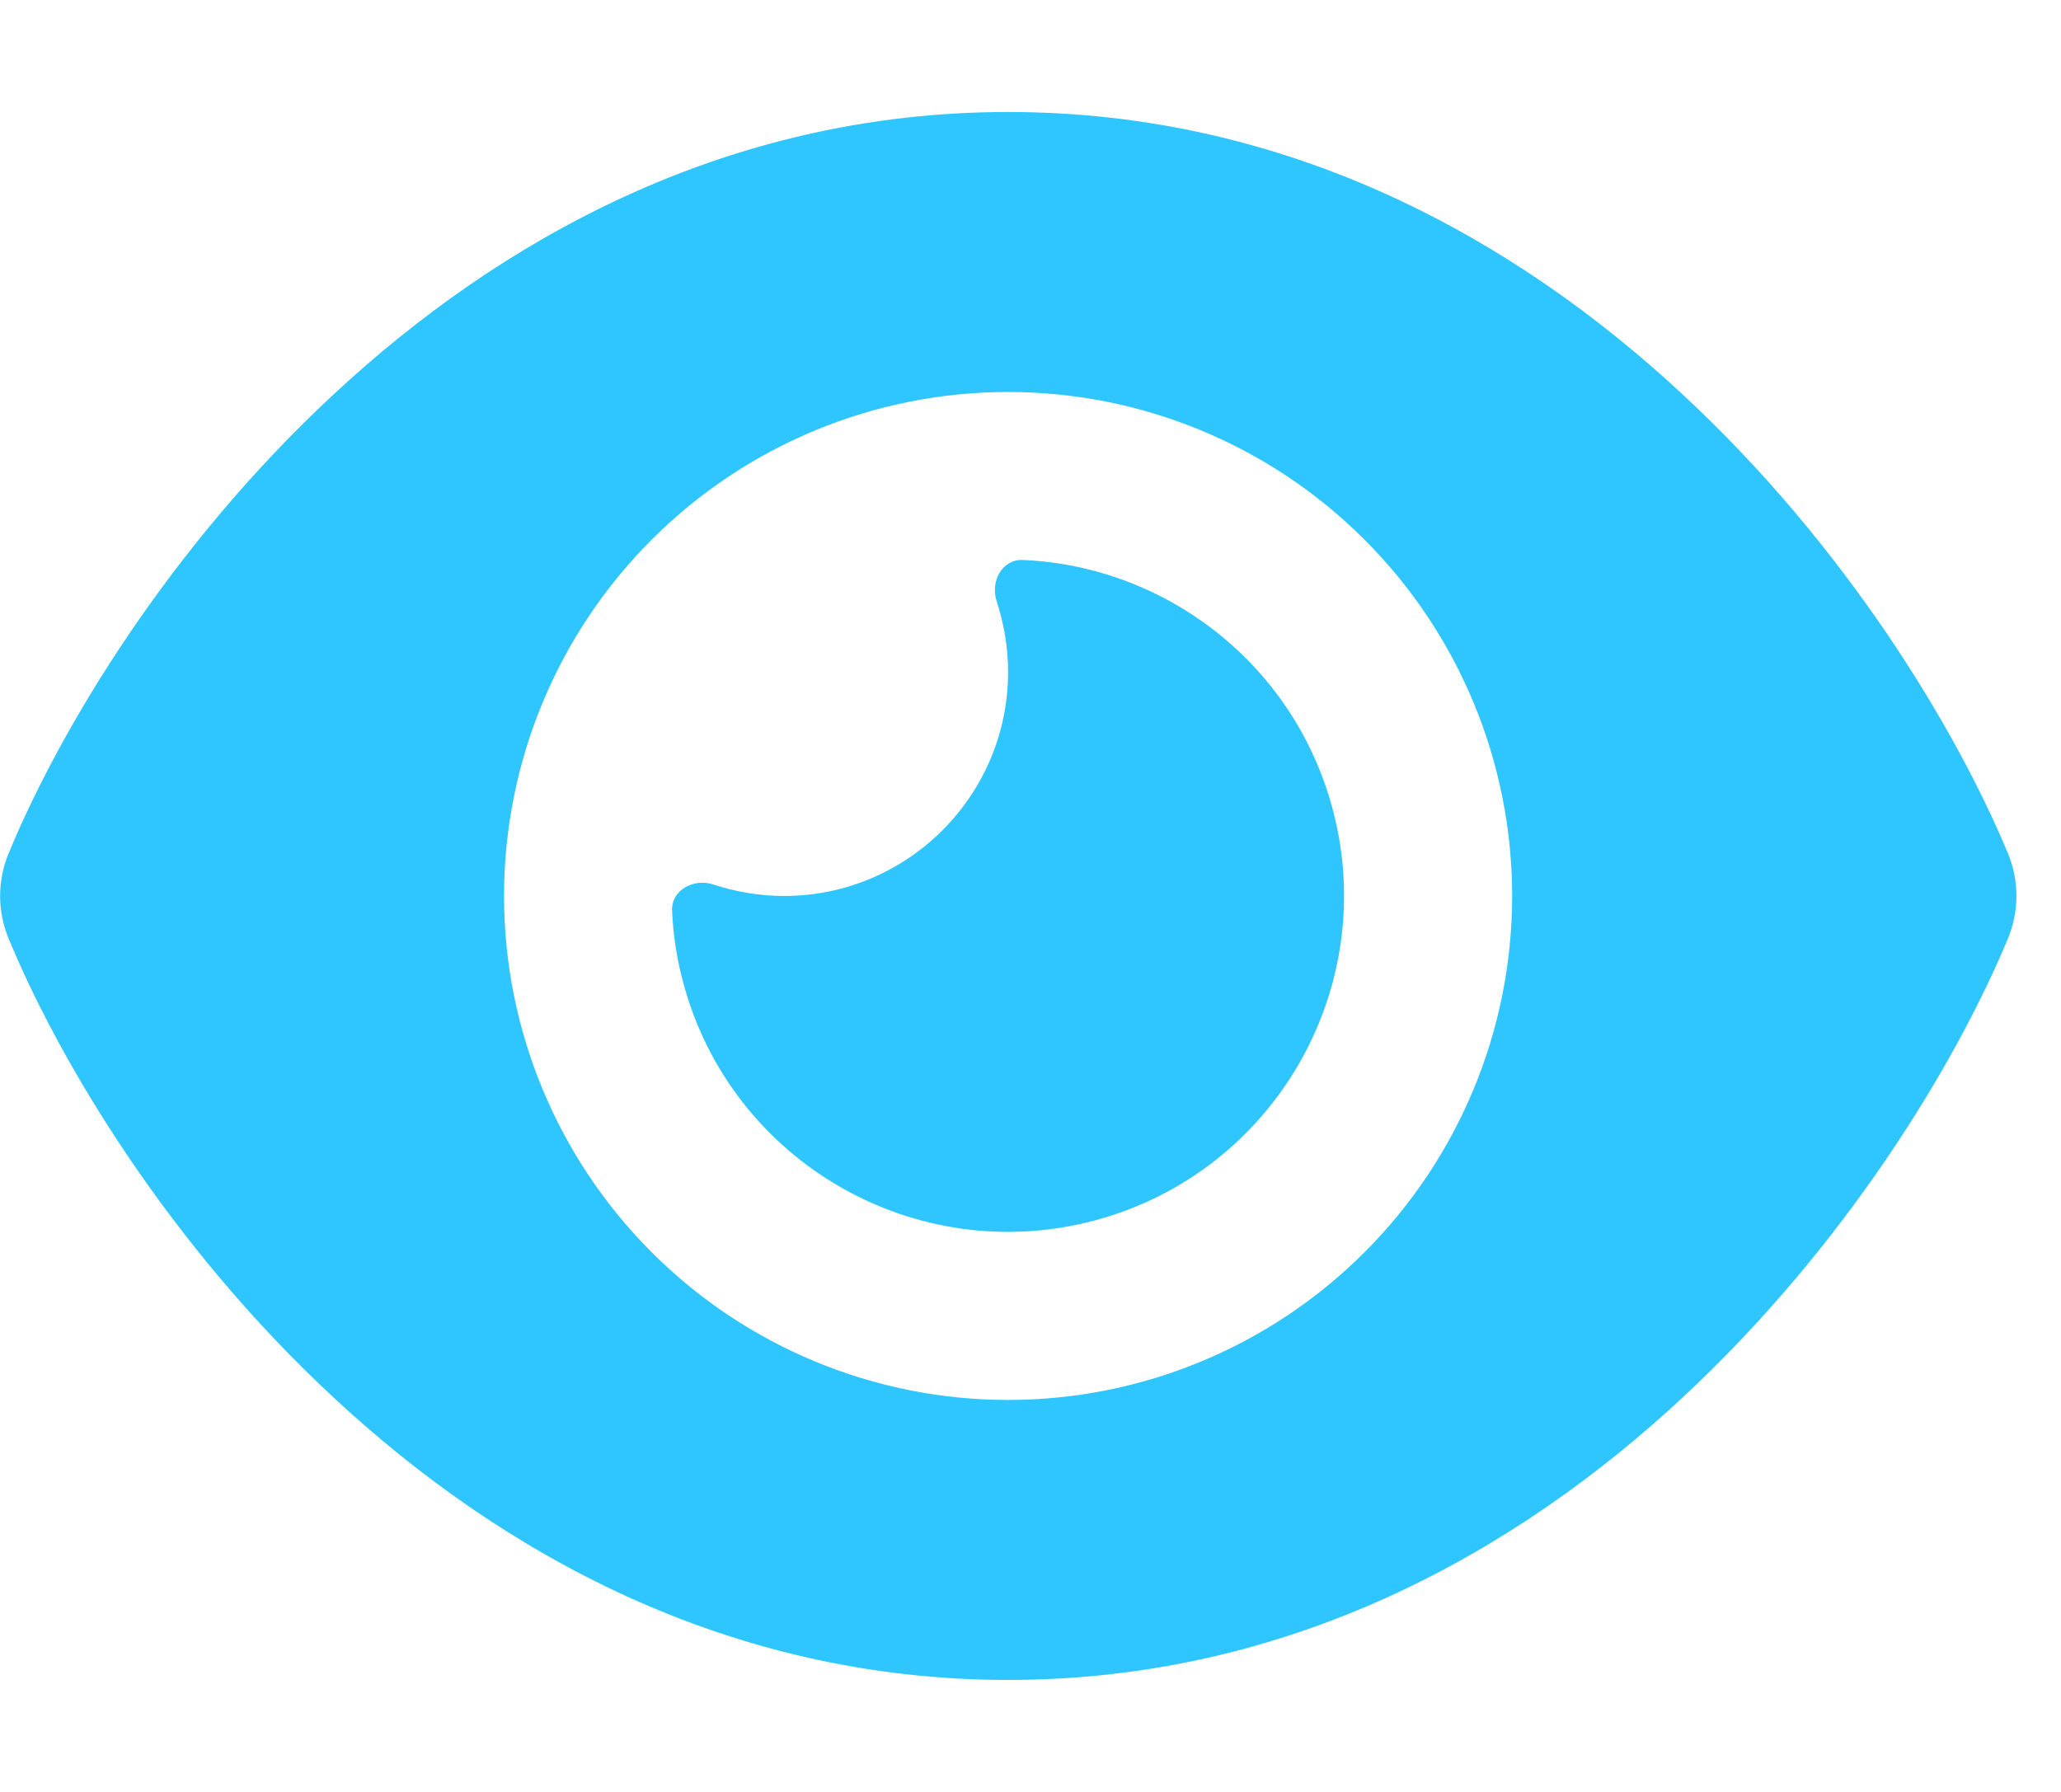 <svg width="23" height="20" viewBox="0 0 23 20" fill="none" xmlns="http://www.w3.org/2000/svg">
<g clip-path="url(#clip0_342_4460)">
<g clip-path="url(#clip1_342_4460)">
<path d="M11.25 1.25C8.094 1.25 5.566 2.688 3.727 4.398C1.898 6.094 0.676 8.125 0.098 9.52C-0.031 9.828 -0.031 10.172 0.098 10.48C0.676 11.875 1.898 13.906 3.727 15.602C5.566 17.312 8.094 18.75 11.25 18.75C14.406 18.75 16.934 17.312 18.773 15.602C20.602 13.902 21.824 11.875 22.406 10.48C22.535 10.172 22.535 9.828 22.406 9.52C21.824 8.125 20.602 6.094 18.773 4.398C16.934 2.688 14.406 1.25 11.25 1.25ZM5.625 10C5.625 8.508 6.218 7.077 7.273 6.023C8.327 4.968 9.758 4.375 11.25 4.375C12.742 4.375 14.173 4.968 15.227 6.023C16.282 7.077 16.875 8.508 16.875 10C16.875 11.492 16.282 12.923 15.227 13.977C14.173 15.032 12.742 15.625 11.25 15.625C9.758 15.625 8.327 15.032 7.273 13.977C6.218 12.923 5.625 11.492 5.625 10ZM11.25 7.5C11.25 8.879 10.129 10 8.75 10C8.473 10 8.207 9.953 7.957 9.871C7.742 9.801 7.492 9.934 7.5 10.16C7.512 10.43 7.551 10.699 7.625 10.969C8.16 12.969 10.219 14.156 12.219 13.621C14.219 13.086 15.406 11.027 14.871 9.027C14.438 7.406 13.004 6.316 11.41 6.25C11.184 6.242 11.051 6.488 11.121 6.707C11.203 6.957 11.25 7.223 11.25 7.5Z" fill="#2FC6FF"/>
</g>
</g>
<defs>
<clipPath id="clip0_342_4460">
<rect width="22.5" height="20" fill="white"/>
</clipPath>
<clipPath id="clip1_342_4460">
<path d="M0 0H22.5V20H0V0Z" fill="white"/>
</clipPath>
</defs>
</svg>
